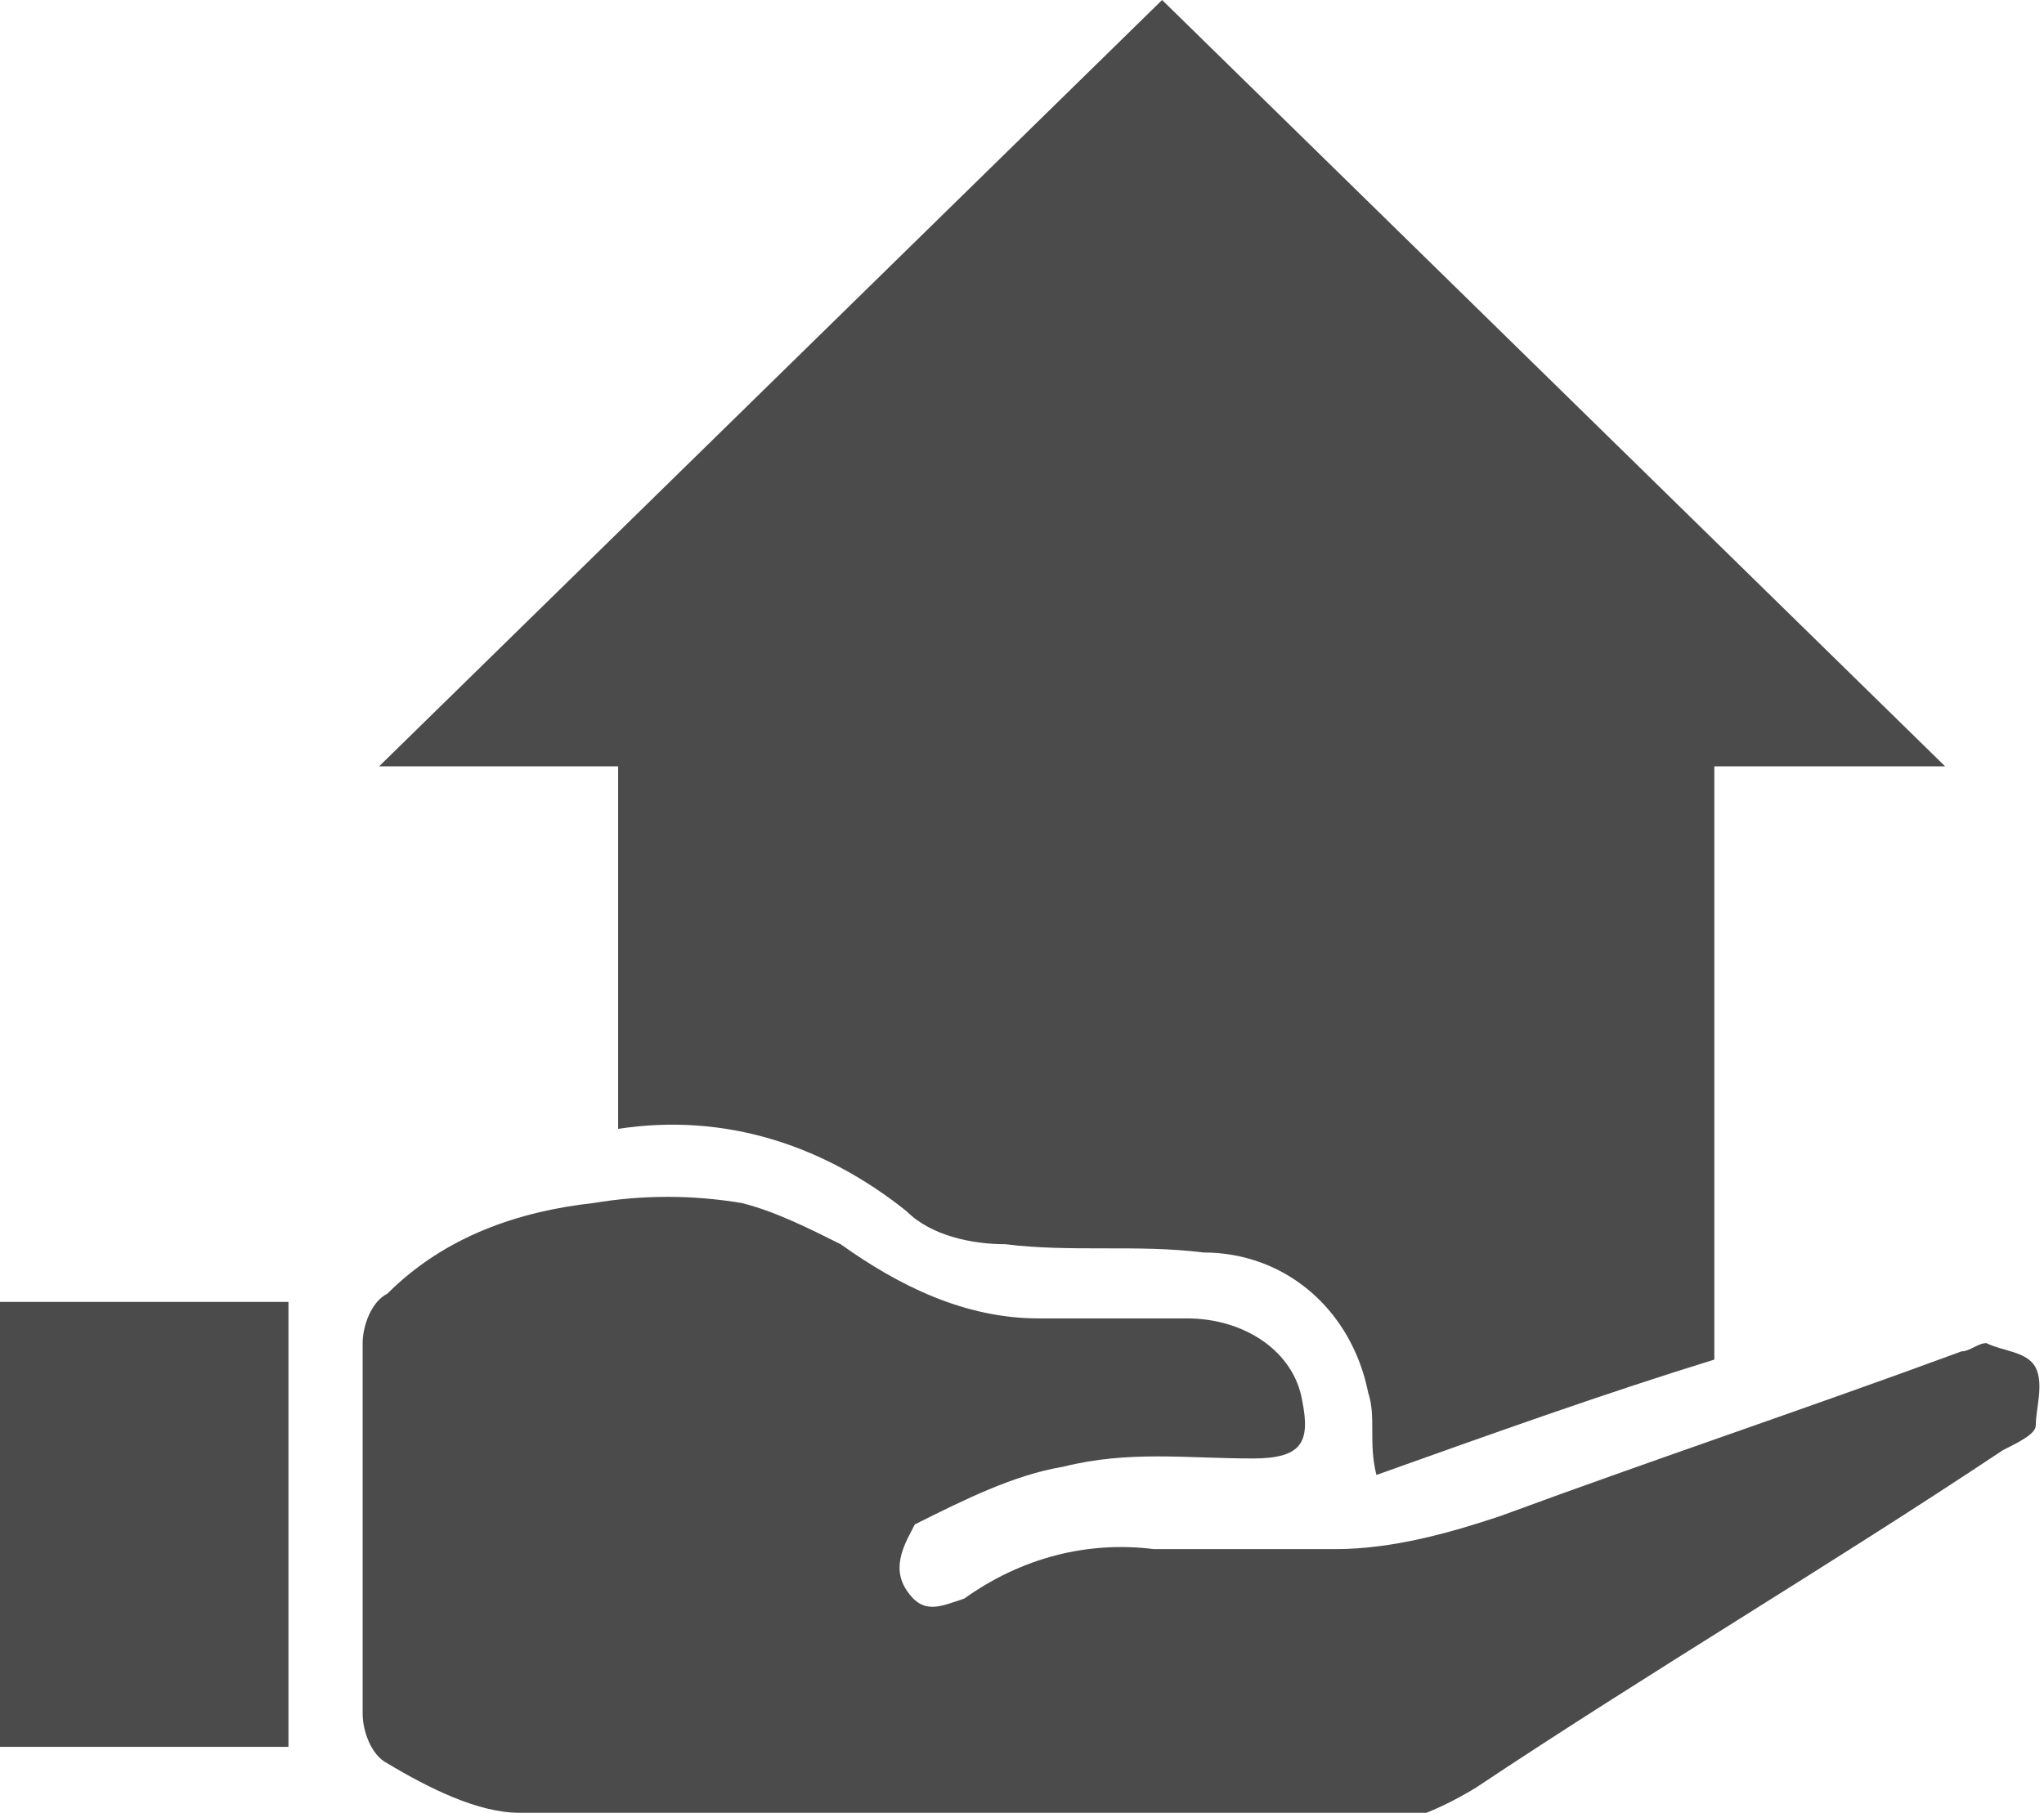 <?xml version="1.0" encoding="utf-8"?>
<!-- Generator: Adobe Illustrator 22.0.1, SVG Export Plug-In . SVG Version: 6.00 Build 0)  -->
<svg version="1.1" id="Layer_1" xmlns="http://www.w3.org/2000/svg" xmlns:xlink="http://www.w3.org/1999/xlink" x="0px" y="0px"
	 viewBox="0 0 24.8 22" style="enable-background:new 0 0 24.8 22;" xml:space="preserve">
<style type="text/css">
	.st0{fill:#4B4B4B;}
</style>
<g>
	<path class="st0" d="M11.5,22c-1.7,0-3.5,0-5.2,0c-0.5,0-1.1-0.3-1.6-0.6c-0.2-0.1-0.3-0.4-0.3-0.6c0-1.5,0-3,0-4.5
		c0-0.2,0.1-0.5,0.3-0.6c0.7-0.7,1.6-1,2.5-1.1c0.6-0.1,1.2-0.1,1.8,0c0.4,0.1,0.8,0.3,1.2,0.5c0.7,0.5,1.5,0.9,2.4,0.9
		c0.6,0,1.2,0,1.8,0c0.7,0,1.3,0.4,1.4,1c0.1,0.5,0,0.7-0.6,0.7c-0.8,0-1.5-0.1-2.3,0.1c-0.6,0.1-1.2,0.4-1.8,0.7
		C11,18.7,10.8,19,11,19.3c0.2,0.3,0.4,0.2,0.7,0.1c0.7-0.5,1.5-0.7,2.3-0.6c0.7,0,1.5,0,2.2,0c0.7,0,1.4-0.2,2-0.4
		c1.9-0.7,3.7-1.3,5.6-2c0.1,0,0.2-0.1,0.3-0.1c0.2,0.1,0.5,0.1,0.6,0.3c0.1,0.2,0,0.5,0,0.7c0,0.1-0.2,0.2-0.4,0.3
		c-2.1,1.4-4.3,2.7-6.4,4.1c-0.5,0.3-1,0.5-1.6,0.5C14.7,22,13.1,22,11.5,22C11.5,22,11.5,22,11.5,22z"/>
	<path class="st0" d="M14.1,0L4.6,9.3l2.9,0c0,0,0,2.2,0,3.9c0,0.1,0,0.3,0,0.5c1.3-0.2,2.5,0.2,3.5,1c0.3,0.3,0.8,0.4,1.2,0.4
		c0.8,0.1,1.6,0,2.4,0.1c1,0,1.8,0.7,2,1.7c0.1,0.3,0,0.6,0.1,1c1.4-0.5,2.8-1,4.1-1.4c0-0.1,0-7.2,0-7.2l2.8,0L14.1,0z"/>
	<path class="st0" d="M3.5,21.2c-1.2,0-2.3,0-3.5,0c0-2.1,0-3.4,0-5.4c1.2,0,2.3,0,3.5,0C3.5,17.8,3.5,19.1,3.5,21.2z"/>
</g>
</svg>
